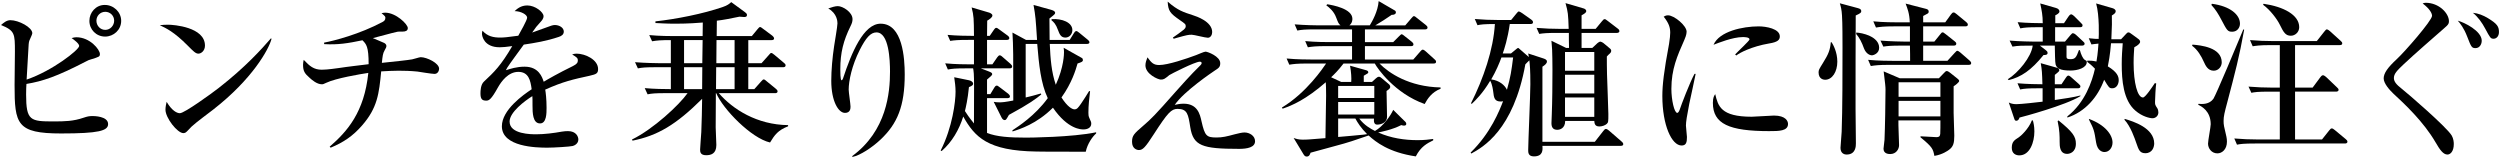 <?xml version="1.0" encoding="UTF-8"?>
<svg id="text" xmlns="http://www.w3.org/2000/svg" width="269" height="17" viewBox="0 0 269 17">
  <path d="M6.574,14.361c-4.771,0-5.006-1.009-5.006-5.203,0-.576,.036-3.079,.036-3.584C1.604,3.629,1.604,3.305,.11,2.693c.27-.233,.594-.521,1.008-.521,.9,0,2.359,.774,2.359,1.404,0,.144-.288,.684-.324,.811-.072,.233-.072,.432-.108,1.062-.036,.505-.144,2.665-.18,3.115,2.755-.937,5.653-3.205,5.653-3.619,0-.252-.522-.648-.811-.846,.217-.055,.307-.091,.505-.091,1.476,0,2.538,1.333,2.538,1.801,0,.288-.071,.307-1.008,.595-.145,.035-.234,.071-.54,.233-3.062,1.585-4.609,2.106-6.356,2.395-.018,.271-.036,.612-.036,1.135,0,2.845,.469,2.898,2.989,2.898,1.17,0,2.089-.018,3.187-.396,.433-.145,.612-.181,.991-.181,.107,0,1.656,0,1.656,.864,0,.721-1.009,1.009-5.06,1.009ZM11.31,3.936c-.954,0-1.692-.757-1.692-1.692,0-.9,.702-1.711,1.639-1.711,.936-.018,1.782,.738,1.782,1.711s-.811,1.692-1.729,1.692Zm.018-2.665c-.54,0-.954,.432-.954,.954s.396,.99,.954,.99c.54,0,.955-.468,.955-.99,0-.54-.433-.954-.955-.954Z"/>
  <path d="M21.351,5.772c-.306,0-.54-.252-1.152-.864-1.477-1.494-2.358-1.891-3.007-2.196,.324-.036,.54-.054,.883-.054,.612,0,3.979,.252,3.979,2.25,0,.559-.414,.864-.702,.864Zm1.621,5.996c-.666,.522-1.747,1.296-2.359,1.854-.107,.09-.521,.576-.63,.63-.09,.055-.18,.072-.252,.072-.648,0-1.927-1.639-1.927-2.521,0-.307,.072-.612,.126-.847,.576,.973,1.116,1.225,1.423,1.225,.504,0,3.511-2.196,4.159-2.701,2.935-2.286,4.663-4.23,5.636-5.348l.072,.036c-.289,1.152-2.089,4.357-6.248,7.599Z"/>
  <path d="M46.742,7.951c-.288,0-1.584-.216-1.836-.252-.738-.072-1.404-.09-2.017-.09-.631,0-1.225,.036-1.873,.072-.233,2.395-.396,3.925-2.07,5.833-.973,1.116-1.98,1.801-3.367,2.377l-.107-.108c1.89-1.638,3.727-3.709,4.159-7.939-.847,.126-3.512,.576-4.52,1.062-.307,.145-.343,.162-.486,.162-.522,0-1.062-.468-1.278-.666-.559-.486-.738-.738-.738-1.44,0-.216,.036-.342,.072-.522,.63,.667,1.08,1.062,1.944,1.062,.648,0,1.639-.162,1.818-.18,.918-.145,2.683-.342,3.223-.414,0-1.909-.252-2.161-.666-2.575-1.548,.324-2.646,.504-4.123,.414v-.162c1.062-.197,3.817-.9,6.302-2.232,.162-.09,.288-.198,.288-.432,0-.145-.036-.181-.414-.505,.198-.036,.288-.054,.396-.054,1.152,0,2.431,1.242,2.431,1.656,0,.307-.271,.379-.54,.379-.414,0-.45,0-.576,.018-.738,.162-1.909,.504-2.647,.685,.198,.09,1.045,.432,1.225,.521,.054,.036,.234,.126,.234,.324,0,.145-.055,.216-.198,.486-.18,.306-.216,.612-.288,1.332,1.062-.107,2.917-.306,3.259-.378,.145-.018,.774-.234,.919-.234,.647,0,1.98,.631,1.98,1.243,0,.144-.091,.558-.505,.558Z"/>
  <path d="M63.455,8.149c-1.818,.396-2.862,.63-4.789,1.494,.054,.307,.144,1.009,.144,1.963,0,.576,0,1.675-.702,1.675-.792,0-.81-1.152-.81-1.927,0-.702,0-.774-.019-1.009-.81,.505-2.448,1.729-2.448,2.737,0,1.368,2.341,1.368,2.862,1.368,.883,0,1.891-.126,2.773-.288,.252-.036,.432-.054,.647-.054,.883,0,1.117,.594,1.117,.9,0,.468-.45,.666-.612,.702-.271,.071-1.999,.18-2.737,.18-1.152,0-4.879-.072-4.879-2.305,0-1.765,2.305-3.385,3.205-3.979-.127-.954-.324-1.872-1.44-1.872-1.081,0-1.819,1.026-2.179,1.656-.738,1.333-.973,1.44-1.278,1.44-.469,0-.612-.216-.612-.792,0-.252,.018-.937,.378-1.261,1.08-1.008,1.818-1.71,3.043-3.816-.702,.09-.973,.126-1.351,.126-1.692,0-1.908-1.207-1.908-1.459,0-.126,.018-.198,.054-.324,.54,.612,1.188,.738,1.908,.738,.378,0,.774-.036,1.945-.198,.197-.359,.954-1.674,.954-1.944,0-.324-.666-.702-1.351-.702,.252-.234,.666-.612,1.368-.612,.847,0,1.747,.721,1.747,1.152,0,.271-.181,.469-.343,.648-.432,.468-.468,.522-.882,1.116,.685-.252,1.891-.684,2.053-.738,.162-.054,.27-.072,.396-.072,.45,0,.955,.271,.955,.703,0,.323-.253,.485-.541,.576-1.332,.449-2.557,.647-3.763,.828-.288,.396-1.603,2.179-1.782,2.484-.055,.09-.126,.234-.145,.271,.469-.145,1.152-.379,2.017-.379,1.53,0,1.891,1.135,2.053,1.621,.45-.271,1.566-.919,3.151-1.692,.432-.217,.521-.379,.521-.595,0-.27-.107-.342-.612-.648,.162-.054,.288-.09,.469-.09,.937,0,2.322,.648,2.322,1.657,0,.468-.18,.558-.9,.72Z"/>
  <path d="M82.859,15.333c-2.034-.469-5.06-3.584-5.798-5.312h-.035c0,.612-.019,2.899-.019,3.674,0,.306,.072,1.639,.072,1.908,0,.954-.595,1.099-1.099,1.099-.648,0-.648-.396-.648-.612,0-.162,.108-1.585,.127-1.873,.054-1.206,.071-2.376,.09-3.583-2.827,2.81-4.808,3.962-7.49,4.502l-.055-.126c2.287-1.116,5.078-3.709,5.979-4.988h-2.359c-1.116,0-1.494,.036-1.944,.127l-.306-.667c1.008,.091,2.088,.108,2.809,.108v-2.358h-1.603c-1.099,0-1.494,.036-1.944,.126l-.307-.666c1.099,.09,2.377,.107,2.575,.107h1.278v-2.484c-1.08,0-1.494,.036-2.017,.126l-.307-.666c1.099,.107,2.377,.107,2.575,.107h3.169l.018-1.458c-.414,.036-1.584,.126-2.952,.126-1.009,0-1.711-.054-2.143-.072v-.18c2.196-.234,5.131-.811,7.256-1.549,.486-.162,.702-.342,.9-.522l1.477,1.081c.09,.071,.216,.162,.216,.288,0,.233-.18,.233-.324,.233-.09,0-.306-.018-.486-.035-1.044,.216-1.674,.342-2.431,.432l-.018,1.656h3.781l.611-.738c.162-.197,.198-.233,.289-.233,.071,0,.126,.054,.323,.197l.99,.738c.055,.055,.181,.162,.181,.288,0,.162-.162,.181-.271,.181h-2.503v2.484h1.423l.774-.864c.162-.198,.198-.233,.288-.233,.054,0,.126,.035,.324,.197l1.026,.864c.09,.072,.18,.145,.18,.271,0,.162-.145,.198-.271,.198h-3.745v2.358h.648l.721-.811c.18-.197,.216-.233,.288-.233,.09,0,.162,.054,.324,.197l.99,.811c.09,.072,.18,.162,.18,.271,0,.18-.162,.197-.271,.197h-6.05c1.495,1.729,4.105,3.403,7.455,3.439v.126c-1.099,.433-1.44,.918-1.945,1.747Zm-9.255-11.02v2.484h1.963c0-.414,.036-2.215,.036-2.484h-1.999Zm0,2.917v2.358h1.945l.018-2.358h-1.963Zm5.438,0h-1.981l-.018,2.358h1.999v-2.358Zm0-2.917h-1.945c0,.36-.018,2.089-.018,2.484h1.963v-2.484Z"/>
  <path d="M94.738,15.027c-.919,.864-2.197,1.692-2.989,1.854l-.072-.072c3.745-2.736,4.088-6.859,4.088-9.11,0-1.225-.108-4.213-1.459-4.213-.63,0-1.134,.576-1.8,1.891-.847,1.674-1.188,3.331-1.188,4.267,0,.288,.197,1.549,.197,1.819,0,.18,0,.684-.594,.684-.72,0-1.477-1.278-1.477-3.457,0-1.152,.126-2.521,.307-3.727,.054-.379,.359-2.125,.359-2.449,0-.198-.035-1.062-.99-1.603,.343-.126,.738-.252,1.026-.252,.54,0,1.585,.648,1.585,1.404,0,.271-.072,.468-.234,.792-.738,1.513-1.08,2.791-1.08,4.609,0,.217,0,1.171,.126,1.171,.09,0,.126-.108,.162-.181,.918-2.79,2.215-5.905,4.051-5.905,2.377,0,2.593,3.745,2.593,5.456,0,3.421-.792,5.312-2.61,7.021Z"/>
  <path d="M116.826,16.324c-4.088,0-4.304,0-5.294-.019-5.275-.072-6.644-1.566-7.887-3.763-.449,1.422-1.206,2.736-2.322,3.709l-.108-.054c1.278-2.521,1.603-5.276,1.603-6.338,0-.541-.071-1.026-.144-1.549l1.584,.324c.234,.054,.45,.18,.45,.378,0,.145-.126,.234-.45,.36-.126,1.314-.342,2.215-.432,2.574,.18,.288,.432,.667,.972,1.333,.019-4.214,.019-4.682-.018-5.366-.018-.306-.054-.432-.072-.558h-.774c-1.098,0-1.494,.036-1.944,.126l-.288-.666c1.099,.107,2.358,.107,2.557,.107h.54v-2.629h-.611c-1.099,0-1.495,.036-1.945,.108l-.288-.648c.99,.09,2.071,.108,2.845,.108-.018-1.909-.018-2.125-.252-3.062l1.891,.559c.055,.018,.343,.126,.343,.307,0,.216-.343,.432-.559,.558,0,.595-.018,1.062-.018,1.639h.288l.432-.63c.162-.234,.216-.234,.271-.234,.09,0,.144,.036,.359,.198l.864,.63c.055,.036,.181,.145,.181,.271,0,.18-.162,.197-.271,.197h-2.124v2.629h.576l.521-.756c.072-.09,.162-.216,.271-.216,.107,0,.252,.126,.324,.197l.828,.721c.126,.108,.18,.198,.18,.288,0,.18-.162,.198-.27,.198h-3.098l.883,.342c.216,.09,.342,.145,.342,.288,0,.108-.198,.271-.558,.576v1.566h.359l.414-.685c.036-.071,.145-.233,.271-.233,.09,0,.144,.054,.342,.198l.9,.684c.09,.072,.18,.181,.18,.288,0,.162-.161,.181-.27,.181h-2.196v3.745c1.044,.414,2.412,.504,4.213,.504,.271,0,4.97-.036,7.526-.576v.126c-.378,.324-.937,1.099-1.116,1.963Zm-.234-2.396c-.252,0-1.692,0-3.295-2.34-1.747,1.746-3.583,2.322-4.357,2.557v-.126c.595-.396,2.431-1.566,3.799-3.457-.756-1.585-.954-3.674-1.134-5.834h-1.242v5.762c.558-.126,1.008-.252,1.638-.433l.036,.108c-.521,.432-1.242,.99-3.475,2.196-.288,.505-.324,.559-.45,.559-.198,0-.288-.18-.342-.271l-.847-1.692c.198,.036,.342,.055,.63,.055,.271,0,.559-.019,1.477-.198,0-5.132,0-5.708-.09-7.311l1.458,.792h1.188c-.144-2.286-.162-2.538-.378-3.763l1.891,.522c.162,.054,.433,.126,.433,.323,0,.127-.055,.181-.612,.612,0,.486,0,1.026,.018,2.305h2.161l.45-.72c.035-.072,.144-.234,.27-.234,.072,0,.181,.09,.324,.198l.9,.738c.072,.072,.18,.144,.18,.271,0,.161-.162,.18-.288,.18h-3.979c.071,1.62,.18,3.024,.647,4.394,.883-1.909,.883-3.367,.883-3.476,0-.144,0-.252-.036-.504l1.963,1.099c.09,.054,.107,.144,.107,.233,0,.162-.144,.217-.576,.36-.198,.702-.612,2.089-1.729,3.655,.648,1.008,1.152,1.278,1.404,1.278,.271,0,.396-.18,.702-.612,.343-.504,.612-.937,.864-1.351h.108c-.09,.792-.18,1.53-.18,2.323,0,.233,0,.359,.126,.63,.162,.342,.18,.396,.18,.559,0,.414-.396,.611-.828,.611Zm-1.963-9.885c-.485,0-.63-.396-.774-.774-.252-.702-.468-.882-.72-1.098l.018-.108c1.135-.09,2.233,.36,2.233,1.171,0,.449-.324,.81-.757,.81Z"/>
  <path d="M133.296,16.017c-3.943,0-4.897-.324-5.222-2.322-.217-1.387-.307-1.98-1.369-1.98-.666,0-1.062,.414-2.538,2.7-.937,1.459-1.207,1.729-1.621,1.729-.216,0-.738-.144-.738-.882,0-.685,.198-.864,1.261-1.783,.774-.666,1.188-1.062,3.439-3.618,.342-.379,1.62-1.837,2.646-2.827,.036-.036,.144-.145,.144-.252,0-.108-.107-.145-.197-.145-.522,0-3.151,1.351-3.277,1.44-.504,.414-.594,.486-.918,.486-.307,0-1.657-.594-1.657-1.53,0-.307,.108-.576,.217-.864,.414,.558,.63,.828,1.26,.828,.937,0,2.953-.685,3.962-1.062,.162-.054,.864-.378,1.025-.378,.217,0,1.585,.504,1.585,1.242,0,.414-.162,.522-.612,.811-.216,.144-3.295,2.215-4.285,3.673,.252-.054,.559-.126,.954-.126,1.495,0,1.765,1.135,1.927,1.891,.36,1.584,.54,1.746,1.62,1.746,.631,0,1.081-.107,1.945-.342,.45-.107,.773-.198,1.062-.198,.541,0,1.135,.36,1.135,.937,0,.666-.828,.828-1.746,.828Zm-3.331-11.955c-.288,0-1.477-.324-1.729-.324-.36,0-.486,.018-1.639,.342-.072,.019-.216,.072-.307,.09l-.09-.126c.414-.27,.792-.558,1.188-.864,.072-.072,.198-.18,.198-.359,0-.217-.072-.271-.648-.667-1.026-.72-1.242-.954-1.296-1.98,1.08,.954,1.71,1.135,2.7,1.459,.396,.126,2.089,.684,2.089,1.818,0,.288-.162,.612-.468,.612Z"/>
  <path d="M146.254,12.758c.558,.738,1.242,1.099,1.692,1.332,.846-.468,1.692-1.638,1.963-2.269l1.188,1.171c.162,.144,.217,.216,.217,.342,0,.18-.181,.18-.252,.18-.055,0-.108,0-.289-.054-.936,.486-2.178,.738-2.484,.792,1.368,.612,2.845,.828,4.249,.828,.738,0,1.243-.071,1.675-.126v.145c-.648,.324-1.332,.666-1.872,1.729-2.917-.433-4.304-1.549-5.078-2.251-1.404,.486-2.232,.774-3.547,1.116-.45,.126-2.503,.685-2.701,.738-.054,.162-.126,.414-.414,.414-.162,0-.252-.09-.359-.27l-1.045-1.729c.271,.09,.504,.18,.973,.18,.504,0,.702-.018,2.448-.162,.055-2.935,.072-3.979,.072-4.591,0-.793-.018-1.062-.036-1.423-2.143,1.873-3.637,2.503-4.646,2.845l-.071-.126c2.646-1.584,4.447-4.285,4.753-4.735h-2.017c-1.099,0-1.494,.054-1.944,.126l-.288-.666c1.099,.108,2.358,.108,2.557,.108h4.483v-1.44h-2.809c-1.099,0-1.495,.054-1.945,.126l-.288-.667c1.081,.108,2.359,.108,2.558,.108h2.484v-1.368h-3.943c-1.099,0-1.494,.036-1.944,.126l-.288-.666c1.098,.09,2.358,.107,2.557,.107h2.377c-.217-.18-.252-.288-.469-.846-.252-.685-.738-1.062-1.062-1.314l.108-.108c.576,.09,2.701,.469,2.701,1.566,0,.09,0,.45-.324,.702h2.196c.252-.414,.883-1.512,.954-2.61l1.675,.973c.108,.054,.18,.107,.18,.252,0,.18-.233,.27-.449,.252-.648,.45-1.081,.72-1.765,1.134h3.223l.648-.756c.198-.216,.198-.234,.288-.234s.144,.055,.324,.198l.954,.756c.09,.072,.18,.162,.18,.271,0,.18-.162,.198-.27,.198h-6.464v1.368h3.043l.611-.612c.108-.107,.234-.234,.288-.234,.091,0,.234,.127,.324,.198l.774,.612c.09,.072,.18,.162,.18,.288,0,.162-.144,.181-.27,.181h-4.951v1.44h5.203l.738-.847c.09-.108,.198-.216,.27-.216,.127,0,.253,.126,.343,.198l.918,.828c.126,.107,.181,.162,.181,.288,0,.162-.145,.18-.271,.18h-5.815c1.008,1.026,3.187,2.503,6.571,2.575v.144c-.954,.36-1.422,1.099-1.71,1.639-3.205-1.135-5.096-3.835-5.366-4.357h-3.366c-.559,.738-1.026,1.188-1.333,1.477l1.08,.504h1.081c.036-.396,0-1.044-.126-1.746l1.603,.45c.216,.054,.359,.107,.359,.252,0,.107-.054,.126-.486,.378v.666h.883l.414-.378c.126-.108,.216-.18,.342-.18,.108,0,.198,.071,.324,.18l.666,.559c.091,.071,.217,.18,.217,.342,0,.144-.072,.234-.396,.45,0,.774,.054,2.017,.054,2.791,0,.576-.594,.828-1.062,.828-.324,0-.379-.307-.343-.648h-1.584Zm-2.269-3.511v1.296h3.889v-1.296h-3.889Zm3.889,3.078v-1.35h-3.889v1.35h3.889Zm-3.889,.433v1.98c.414-.036,2.502-.216,2.754-.252,.162-.018,.271-.036,.36-.054-.666-.666-1.026-1.242-1.26-1.675h-1.854Z"/>
  <path d="M162.579,5.754l.504-.414c.107-.09,.216-.181,.252-.181,.054,0,.072,.019,.252,.181l.828,.72q.019,.019,.09,.072c-.018-.108-.036-.162-.071-.378l1.656,.54c.144,.054,.36,.126,.36,.324,0,.216-.234,.396-.486,.558V15.261h5.636l.918-1.171c.126-.162,.18-.216,.288-.216s.252,.126,.324,.18l1.351,1.171c.107,.09,.18,.162,.18,.288,0,.162-.162,.18-.271,.18h-8.426c.036,.433,.072,1.135-.919,1.135-.611,0-.611-.433-.611-.685,0-.792,.233-5.96,.233-7.076,0-1.566-.054-2.07-.107-2.574-.036,.036-.414,.396-.433,.432-1.278,7.095-4.591,8.931-5.815,9.597l-.072-.107c2.161-2.106,3.097-4.502,3.493-5.527-.09,.035-.162,.035-.252,.035-.666,0-.738-.396-.811-1.062-.018-.126-.09-.774-.324-1.171-.81,1.368-1.566,2.089-1.98,2.484l-.09-.054c1.351-2.683,2.413-5.779,2.575-8.534-1.188,0-1.549,.054-1.873,.126l-.288-.666c.847,.071,1.692,.107,2.557,.107h1.351l.576-.702c.144-.18,.18-.216,.27-.216,.055,0,.198,.09,.343,.18l.99,.702c.054,.036,.18,.145,.18,.271,0,.162-.144,.198-.27,.198h-2.233c-.233,1.639-.594,2.7-.756,3.169h.883Zm-1.026,.432c-.217,.595-.576,1.459-1.099,2.359,.864,.107,1.458,.612,1.692,1.116,.396-1.404,.486-2.035,.666-3.476h-1.26Zm9.776-1.026l.559-.521c.054-.055,.233-.162,.306-.162,.036,0,.198,.054,.342,.162l.648,.54c.162,.126,.181,.198,.181,.306,0,.072-.019,.145-.145,.271-.144,.126-.18,.162-.324,.324,0,.594,0,1.116,.019,1.927,.018,.666,.144,3.871,.144,4.249,0,.828,0,.918-.18,1.08-.181,.162-.504,.271-.793,.271-.504,0-.521-.36-.54-.595h-3.133c0,.828-.612,.954-.846,.954-.36,0-.631-.162-.631-.702,0-.144,.036-.828,.036-.972,.055-1.351,.072-3.367,.072-4.79,0-.81-.018-1.71-.036-2.143-.018-.162-.072-.828-.072-.972l1.585,.773h.306c-.018-.233-.018-1.512-.018-1.62h-1.225c-1.116,0-1.513,.036-1.963,.108l-.288-.648c.847,.072,1.711,.107,2.575,.107h.882c-.054-1.62-.071-1.8-.342-2.772l1.963,.576c.126,.036,.27,.145,.27,.271,0,.18-.162,.27-.504,.468v1.458h1.513l.685-.828c.161-.197,.197-.216,.287-.216,.072,0,.091,0,.324,.181l1.081,.828c.036,.018,.18,.126,.18,.27,0,.162-.162,.198-.271,.198h-3.799v1.62h1.152Zm.216,2.449v-2.017h-3.15v2.017h3.15Zm0,2.448v-2.017h-3.15v2.017h3.15Zm0,2.521v-2.089h-3.15v2.089h3.15Z"/>
  <path d="M181.767,11.156c-.252,1.314-.36,1.944-.36,2.358,0,.198,.108,1.045,.108,1.225,0,.559-.072,.918-.576,.918-1.062,0-2.071-2.179-2.071-5.329,0-1.152,.162-2.629,.721-5.6,.09-.522,.126-1.009,.126-1.206,0-.576-.145-1.026-.702-1.729,.126-.072,.252-.145,.468-.145,.648,0,1.999,1.099,1.999,1.765,0,.324-.181,.738-.252,.9-.757,1.71-1.387,3.133-1.387,5.258,0,1.152,.306,2.574,.63,2.574,.126,0,.217-.216,.271-.36,.162-.504,1.062-2.862,1.584-3.835h.126c-.09,.504-.594,2.755-.684,3.205Zm8.624,2.953c-4.339,0-6.085-.774-6.085-3.043,0-.595,.144-.774,.252-.937,.306,1.278,.594,2.431,3.925,2.431,.378,0,2.053-.126,2.395-.126,1.278,0,1.513,.612,1.513,.9,0,.774-.99,.774-1.999,.774Zm-.018-9.435c-1.908,.323-3.223,1.026-3.547,1.296l-.126-.108c.233-.27,1.548-1.476,1.548-1.62,0-.252-.576-.252-.72-.252-1.099,0-2.683,.648-3.151,.828,.612-1.44,3.133-1.98,4.861-1.98,.793,0,2.27,.252,2.27,1.08,0,.378-.234,.612-1.135,.757Z"/>
  <path d="M196.381,8.582c-.108,0-.702-.036-.702-.793,0-.252,.054-.342,.468-1.008,.612-.973,.774-1.423,.847-2.232h.09c.162,.252,.612,1.044,.612,2.088,0,1.08-.54,1.945-1.314,1.945Zm3.295-6.914c-.018,2.25-.018,7.616-.018,10.047,0,.594,.036,3.187,.036,3.709,0,.288,0,1.206-1.009,1.206-.162,0-.648-.072-.648-.72,0-.271,.126-1.477,.126-1.729,.091-2.341,.091-6.591,.091-9.021,0-.756,0-2.719-.055-3.492-.036-.631-.126-.955-.233-1.314l1.944,.521c.27,.072,.36,.162,.36,.324,0,.145-.036,.216-.595,.469Zm1.729,4.285c-.18,0-.612-.145-.846-.757-.217-.612-.486-1.152-.829-1.53v-.162c.612,.019,2.467,.414,2.467,1.639,0,.612-.611,.811-.792,.811Zm10.425,1.026h-8.57c-1.116,0-1.512,.054-1.962,.126l-.288-.667c1.098,.108,2.358,.108,2.574,.108h1.944c0-.234,0-1.099-.018-1.639h-.918c-1.116,0-1.495,.036-1.945,.108l-.306-.648c1.099,.09,2.377,.108,2.574,.108h.595v-1.639h-1.711c-1.098,0-1.494,.054-1.944,.126l-.288-.666c1.08,.107,2.358,.107,2.557,.107h1.368c-.035-.972-.252-1.494-.449-2.017l2.232,.576c.18,.055,.252,.145,.252,.288,0,.055,0,.145-.126,.217-.072,.036-.396,.216-.468,.252v.684h2.376l.612-.846c.108-.145,.18-.216,.288-.216,.072,0,.162,.035,.324,.18l1.026,.847c.09,.071,.18,.161,.18,.288,0,.162-.162,.18-.27,.18h-4.537v1.639h1.206l.612-.757c.162-.197,.18-.233,.27-.233s.108,.018,.343,.197l.954,.757c.09,.072,.18,.144,.18,.27,0,.162-.144,.198-.27,.198h-3.295v1.639h2.61l.774-.846c.198-.198,.216-.234,.288-.234,.107,0,.27,.144,.342,.198l.973,.846c.107,.108,.18,.162,.18,.288,0,.162-.144,.181-.271,.181Zm-1.62,2.305v2.862c0,.378,.072,2.089,.072,2.449,0,.81-.108,1.188-.576,1.53-.126,.09-.685,.504-1.566,.648-.145-.738-.198-.937-1.495-1.999v-.108c.271,0,1.477,.091,1.711,.091,.252,0,.378-.055,.414-.343,.019-.162,.019-1.134,.019-1.458h-4.52c-.019,.432,.071,2.286,.071,2.665,0,.414-.306,.954-.954,.954-.198,0-.72-.036-.72-.576,0-.145,.107-.811,.107-.954,.055-1.188,.108-4.25,.108-5.402,0-.306-.036-.647-.198-1.962l1.729,.738h4.214l.54-.559c.162-.18,.216-.216,.324-.216,.107,0,.306,.162,.359,.198l.702,.558c.253,.198,.253,.252,.253,.324,0,.126-.414,.45-.595,.559Zm-1.422-.433h-4.502v1.566h4.502v-1.566Zm0,1.999h-4.502v1.674h4.502v-1.674Z"/>
  <path d="M222.194,4.476l.576-.685c.162-.18,.198-.216,.271-.216,.145,0,.324,.162,.342,.18l.738,.685c.126,.108,.181,.162,.181,.27,0,.162-.162,.198-.288,.198h-1.657v1.207c0,.18,.091,.252,.414,.252,.505,0,.631-.162,.919-.973h.107c.108,.45,.324,.918,.522,1.044,.198,.108,.216,.108,.216,.234,0,.648-1.008,.918-1.729,.918-1.17,0-1.476-.233-1.62-.647-.072-.234-.072-1.351-.09-2.035h-1.603l.63,.486c.09,.072,.198,.145,.198,.307,0,.197-.234,.233-.433,.216-1.332,1.656-2.431,2.376-3.744,2.7l-.108-.09c1.116-.684,2.539-2.395,2.683-3.619-1.116,0-1.566,0-2.179,.108l-.306-.648c1.098,.09,2.376,.108,2.574,.108h.99v-1.549h-.468c-1.099,0-1.494,.036-1.944,.126l-.288-.666c1.026,.09,2.179,.108,2.7,.108,0-.847-.107-1.351-.27-2.125l1.692,.486c.27,.072,.378,.234,.378,.378,0,.198-.324,.36-.45,.414v.847h.937l.486-.721c.054-.09,.18-.234,.288-.234,.09,0,.27,.145,.324,.198l.72,.721c.145,.144,.18,.18,.18,.27,0,.181-.144,.198-.27,.198h-2.683v1.549h1.062Zm-2.881,5.023c-1.098,0-1.494,.036-1.944,.126l-.288-.666c1.026,.09,2.197,.107,2.683,.107-.035-1.242-.054-1.548-.18-2.269l1.782,.504c.072,.019,.217,.145,.217,.234,0,.126-.036,.162-.486,.522v1.008h.72l.469-.702c.054-.09,.162-.233,.27-.233,.108,0,.288,.161,.324,.197l.792,.702c.108,.108,.181,.162,.181,.271,0,.162-.145,.198-.271,.198h-2.484v1.26c.756-.107,2.124-.306,2.755-.485v.071c-1.603,.99-6.23,2.233-6.554,2.305-.055,.162-.127,.343-.36,.343-.126,0-.162-.091-.216-.252l-.576-1.711c.18,.09,.432,.18,.81,.18,.504,0,2.232-.197,2.827-.27v-1.44h-.469Zm-.576,3.457c.072,.27,.162,.63,.162,1.188,0,1.152-.485,2.574-1.62,2.574-.36,0-.811-.18-.811-.81,0-.648,.271-.829,.757-1.135,.18-.108,1.062-.9,1.404-1.818h.107Zm2.755,0c1.513,1.225,1.873,1.729,1.873,2.503,0,.954-.702,1.098-.937,1.098-.811,0-.811-.846-.811-1.314,0-.594,0-1.188-.216-2.214l.09-.072Zm6.734-8.732l.576-.612c.09-.09,.126-.126,.234-.126,.09,0,.18,.071,.432,.252l.612,.45c.072,.054,.198,.144,.198,.324,0,.107-.145,.323-.63,.576-.019,.359-.072,.864-.072,1.674,0,2.161,.414,3.728,1.008,3.728,.252,0,.99-1.116,1.278-1.549l.145,.036c-.054,.324-.126,1.603-.126,1.98,0,.288,0,.324,.252,.702,.072,.108,.108,.324,.108,.433,0,.396-.324,.63-.631,.63-.288,0-1.116-.18-1.854-.828-1.296-1.116-1.458-3.277-1.458-4.987,0-.9,.054-1.53,.107-2.251h-1.26c-.108,1.332-.271,2.125-.343,2.484,1.009,.612,1.171,1.081,1.171,1.495s-.234,.864-.685,.864c-.342,0-.378-.09-.882-.918-.685,1.872-2.053,3.457-3.961,4.068v-.126c1.908-1.494,2.664-3.763,2.971-5.131-.324-.343-.576-.54-.828-.738v-.126c.27,0,.485-.019,.99,.09,.054-.307,.144-.828,.216-1.927-.414,.036-.594,.072-.756,.09l-.288-.666c.63,.072,.846,.072,1.062,.072,.019-.181,.108-2.503-.27-3.817l1.746,.504c.126,.036,.36,.126,.36,.343,0,.18-.162,.288-.414,.45,.018,.485,.018,1.242-.054,2.557h1.044Zm-3.457,8.57c1.782,.648,2.539,1.746,2.539,2.539,0,.558-.36,1.025-.864,1.025-.271,0-.757-.161-.9-1.008-.216-1.368-.234-1.404-.774-2.484v-.072Zm3.854,0c.918,.27,3.169,.973,3.169,2.646,0,.324-.162,1.045-.955,1.045-.594,0-.72-.36-.972-1.099-.162-.468-.612-1.801-1.278-2.503l.036-.09Z"/>
  <path d="M235.909,4.8c.864,.071,3.15,.288,3.15,1.908,0,.45-.342,.9-.864,.9-.63,0-.882-.559-1.062-.954-.271-.612-.667-1.297-1.261-1.729l.036-.126Zm5.563-1.603c-.522,2.917-.973,4.609-1.818,7.814-.288,1.08-.396,1.494-.396,1.998,0,.433,.036,.559,.307,1.711,.036,.162,.054,.342,.054,.521,0,.847-.54,1.261-1.026,1.261-.63,0-1.008-.54-1.008-1.044,0-.343,.288-1.801,.288-2.089,0-1.44-1.026-1.944-1.333-2.089v-.108c.45,.036,1.171,.072,1.621-.54,.27-.396,2.628-6.031,3.223-7.472l.09,.036Zm-3.475-2.791c1.962,.252,3.024,1.17,3.024,2.143,0,.432-.306,.864-.828,.864-.504,0-.559-.126-1.188-1.314-.27-.522-.63-1.116-1.062-1.566l.055-.126Zm7.31,14.603v-5.149h-1.116c-1.261,0-1.603,.054-1.944,.126l-.307-.667c.829,.072,1.747,.108,2.575,.108h.792V4.854h-.972c-1.243,0-1.585,.072-1.945,.126l-.288-.666c.811,.072,1.729,.107,2.557,.107h4.628l.811-1.025c.144-.181,.197-.234,.27-.234,.108,0,.252,.126,.343,.198l1.134,1.026c.108,.107,.18,.162,.18,.27,0,.198-.18,.198-.288,.198h-4.789v4.573h1.891l.828-1.116c.054-.072,.162-.216,.288-.216,.09,0,.234,.107,.324,.18l1.17,1.116c.108,.108,.181,.162,.181,.271,0,.18-.181,.198-.288,.198h-4.394v5.149h2.898l.774-.973c.145-.18,.181-.216,.288-.216,.09,0,.162,.054,.324,.18l1.171,.973c.071,.072,.18,.144,.18,.27,0,.181-.18,.198-.271,.198h-9.65c-1.261,0-1.603,.055-1.963,.126l-.288-.666c.828,.072,1.747,.108,2.575,.108h2.322Zm-1.746-14.603c2.124,.306,3.835,1.188,3.835,2.521,0,.522-.433,.918-.9,.918-.594,0-.792-.396-1.188-1.188-.288-.595-1.044-1.603-1.801-2.143l.055-.108Z"/>
  <path d="M263.344,16.629c-.45,0-.811-.504-1.278-1.314-1.296-2.232-3.349-4.142-4.556-5.258-.396-.378-1.026-1.08-1.026-1.62,0-.559,.433-1.17,1.405-2.07,.864-.793,3.799-4.159,3.799-4.664,0-.27-.234-.738-1.009-1.332,.108-.036,.181-.072,.324-.072,1.44,0,2.503,1.135,2.503,1.98,0,.414-.18,.45-1.332,1.477-.036,.036-2.449,2.125-3.529,3.151-.721,.684-1.062,1.026-1.062,1.494,0,.378,.271,.702,.828,1.135,.666,.521,4.916,4.195,5.401,5.06,.181,.324,.217,.684,.217,.9,0,.81-.378,1.134-.685,1.134Zm3.025-11.451c-.414,0-.469-.126-.9-1.242-.36-.937-.738-1.387-1.009-1.711,.685,.18,2.575,1.099,2.575,2.161,0,.359-.216,.792-.666,.792Zm1.944-1.009c-.324,0-.378-.107-.9-1.08-.342-.648-.792-1.278-1.332-1.711,.576,.055,1.116,.271,1.62,.576,1.009,.612,1.188,.919,1.188,1.495,0,.468-.288,.72-.576,.72Z"/>
</svg>